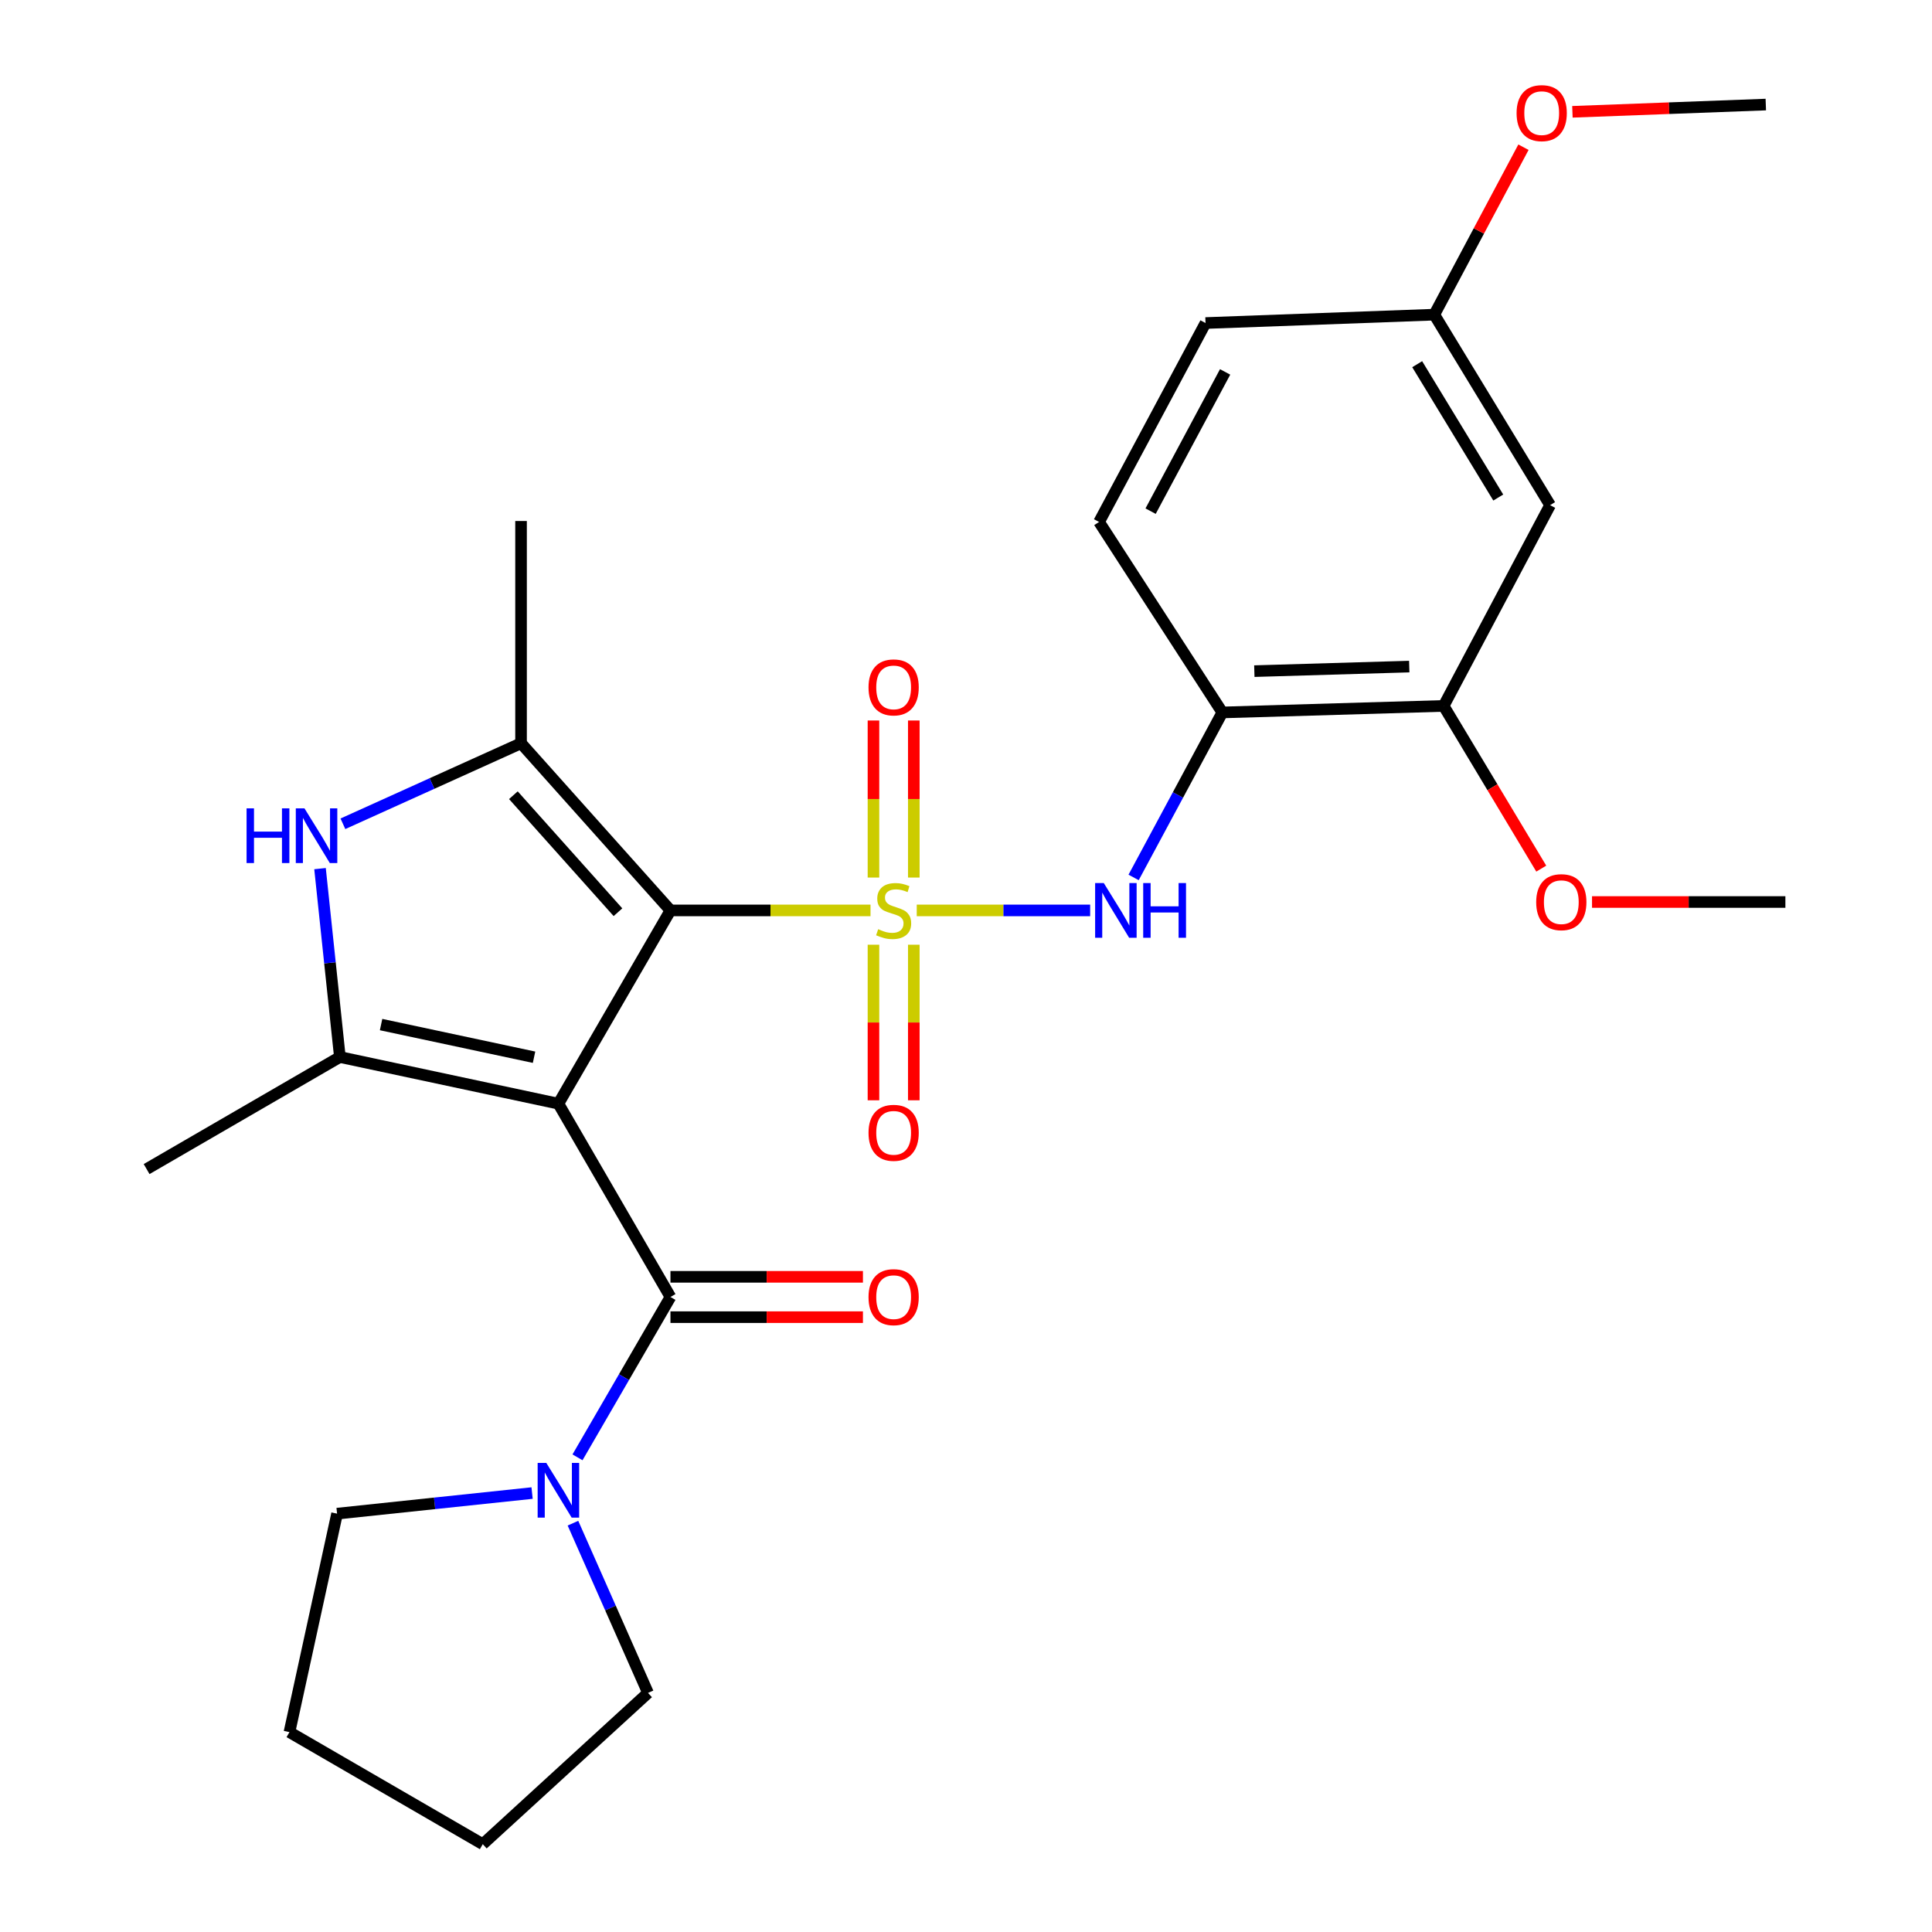 <?xml version='1.0' encoding='iso-8859-1'?>
<svg version='1.1' baseProfile='full'
              xmlns='http://www.w3.org/2000/svg'
                      xmlns:rdkit='http://www.rdkit.org/xml'
                      xmlns:xlink='http://www.w3.org/1999/xlink'
                  xml:space='preserve'
width='1000px' height='1000px' viewBox='0 0 1000 1000'>
<!-- END OF HEADER -->
<rect style='opacity:1.0;fill:#FFFFFF;stroke:none' width='1000' height='1000' x='0' y='0'> </rect>
<path class='bond-1' d='M 450.577,471.228 L 398.801,471.228' style='fill:none;fill-rule:evenodd;stroke:#CCCC00;stroke-width:6px;stroke-linecap:butt;stroke-linejoin:miter;stroke-opacity:1' />
<path class='bond-1' d='M 398.801,471.228 L 347.026,471.228' style='fill:none;fill-rule:evenodd;stroke:#000000;stroke-width:6px;stroke-linecap:butt;stroke-linejoin:miter;stroke-opacity:1' />
<path class='bond-6' d='M 474.501,471.228 L 519.381,471.228' style='fill:none;fill-rule:evenodd;stroke:#CCCC00;stroke-width:6px;stroke-linecap:butt;stroke-linejoin:miter;stroke-opacity:1' />
<path class='bond-6' d='M 519.381,471.228 L 564.261,471.228' style='fill:none;fill-rule:evenodd;stroke:#0000FF;stroke-width:6px;stroke-linecap:butt;stroke-linejoin:miter;stroke-opacity:1' />
<path class='bond-9' d='M 472.985,454.22 L 472.985,413.576' style='fill:none;fill-rule:evenodd;stroke:#CCCC00;stroke-width:6px;stroke-linecap:butt;stroke-linejoin:miter;stroke-opacity:1' />
<path class='bond-9' d='M 472.985,413.576 L 472.985,372.931' style='fill:none;fill-rule:evenodd;stroke:#FF0000;stroke-width:6px;stroke-linecap:butt;stroke-linejoin:miter;stroke-opacity:1' />
<path class='bond-9' d='M 452.106,454.22 L 452.106,413.576' style='fill:none;fill-rule:evenodd;stroke:#CCCC00;stroke-width:6px;stroke-linecap:butt;stroke-linejoin:miter;stroke-opacity:1' />
<path class='bond-9' d='M 452.106,413.576 L 452.106,372.931' style='fill:none;fill-rule:evenodd;stroke:#FF0000;stroke-width:6px;stroke-linecap:butt;stroke-linejoin:miter;stroke-opacity:1' />
<path class='bond-10' d='M 452.106,488.984 L 452.106,529.246' style='fill:none;fill-rule:evenodd;stroke:#CCCC00;stroke-width:6px;stroke-linecap:butt;stroke-linejoin:miter;stroke-opacity:1' />
<path class='bond-10' d='M 452.106,529.246 L 452.106,569.509' style='fill:none;fill-rule:evenodd;stroke:#FF0000;stroke-width:6px;stroke-linecap:butt;stroke-linejoin:miter;stroke-opacity:1' />
<path class='bond-10' d='M 472.985,488.984 L 472.985,529.246' style='fill:none;fill-rule:evenodd;stroke:#CCCC00;stroke-width:6px;stroke-linecap:butt;stroke-linejoin:miter;stroke-opacity:1' />
<path class='bond-10' d='M 472.985,529.246 L 472.985,569.509' style='fill:none;fill-rule:evenodd;stroke:#FF0000;stroke-width:6px;stroke-linecap:butt;stroke-linejoin:miter;stroke-opacity:1' />
<path class='bond-0' d='M 289.028,571.263 L 347.026,471.228' style='fill:none;fill-rule:evenodd;stroke:#000000;stroke-width:6px;stroke-linecap:butt;stroke-linejoin:miter;stroke-opacity:1' />
<path class='bond-2' d='M 289.028,571.263 L 175.921,547.112' style='fill:none;fill-rule:evenodd;stroke:#000000;stroke-width:6px;stroke-linecap:butt;stroke-linejoin:miter;stroke-opacity:1' />
<path class='bond-2' d='M 276.422,547.221 L 197.247,530.316' style='fill:none;fill-rule:evenodd;stroke:#000000;stroke-width:6px;stroke-linecap:butt;stroke-linejoin:miter;stroke-opacity:1' />
<path class='bond-4' d='M 289.028,571.263 L 347.026,671.32' style='fill:none;fill-rule:evenodd;stroke:#000000;stroke-width:6px;stroke-linecap:butt;stroke-linejoin:miter;stroke-opacity:1' />
<path class='bond-3' d='M 347.026,471.228 L 269.692,384.707' style='fill:none;fill-rule:evenodd;stroke:#000000;stroke-width:6px;stroke-linecap:butt;stroke-linejoin:miter;stroke-opacity:1' />
<path class='bond-3' d='M 319.858,472.164 L 265.725,411.6' style='fill:none;fill-rule:evenodd;stroke:#000000;stroke-width:6px;stroke-linecap:butt;stroke-linejoin:miter;stroke-opacity:1' />
<path class='bond-16' d='M 175.921,547.112 L 75.887,605.11' style='fill:none;fill-rule:evenodd;stroke:#000000;stroke-width:6px;stroke-linecap:butt;stroke-linejoin:miter;stroke-opacity:1' />
<path class='bond-27' d='M 175.921,547.112 L 170.782,498.354' style='fill:none;fill-rule:evenodd;stroke:#000000;stroke-width:6px;stroke-linecap:butt;stroke-linejoin:miter;stroke-opacity:1' />
<path class='bond-27' d='M 170.782,498.354 L 165.642,449.595' style='fill:none;fill-rule:evenodd;stroke:#0000FF;stroke-width:6px;stroke-linecap:butt;stroke-linejoin:miter;stroke-opacity:1' />
<path class='bond-5' d='M 269.692,384.707 L 223.591,405.548' style='fill:none;fill-rule:evenodd;stroke:#000000;stroke-width:6px;stroke-linecap:butt;stroke-linejoin:miter;stroke-opacity:1' />
<path class='bond-5' d='M 223.591,405.548 L 177.49,426.388' style='fill:none;fill-rule:evenodd;stroke:#0000FF;stroke-width:6px;stroke-linecap:butt;stroke-linejoin:miter;stroke-opacity:1' />
<path class='bond-17' d='M 269.692,384.707 L 269.692,269.675' style='fill:none;fill-rule:evenodd;stroke:#000000;stroke-width:6px;stroke-linecap:butt;stroke-linejoin:miter;stroke-opacity:1' />
<path class='bond-7' d='M 347.026,671.32 L 322.969,712.817' style='fill:none;fill-rule:evenodd;stroke:#000000;stroke-width:6px;stroke-linecap:butt;stroke-linejoin:miter;stroke-opacity:1' />
<path class='bond-7' d='M 322.969,712.817 L 298.913,754.315' style='fill:none;fill-rule:evenodd;stroke:#0000FF;stroke-width:6px;stroke-linecap:butt;stroke-linejoin:miter;stroke-opacity:1' />
<path class='bond-13' d='M 347.026,681.76 L 396.841,681.76' style='fill:none;fill-rule:evenodd;stroke:#000000;stroke-width:6px;stroke-linecap:butt;stroke-linejoin:miter;stroke-opacity:1' />
<path class='bond-13' d='M 396.841,681.76 L 446.657,681.76' style='fill:none;fill-rule:evenodd;stroke:#FF0000;stroke-width:6px;stroke-linecap:butt;stroke-linejoin:miter;stroke-opacity:1' />
<path class='bond-13' d='M 347.026,660.88 L 396.841,660.88' style='fill:none;fill-rule:evenodd;stroke:#000000;stroke-width:6px;stroke-linecap:butt;stroke-linejoin:miter;stroke-opacity:1' />
<path class='bond-13' d='M 396.841,660.88 L 446.657,660.88' style='fill:none;fill-rule:evenodd;stroke:#FF0000;stroke-width:6px;stroke-linecap:butt;stroke-linejoin:miter;stroke-opacity:1' />
<path class='bond-8' d='M 586.755,454.16 L 609.715,411.459' style='fill:none;fill-rule:evenodd;stroke:#0000FF;stroke-width:6px;stroke-linecap:butt;stroke-linejoin:miter;stroke-opacity:1' />
<path class='bond-8' d='M 609.715,411.459 L 632.675,368.758' style='fill:none;fill-rule:evenodd;stroke:#000000;stroke-width:6px;stroke-linecap:butt;stroke-linejoin:miter;stroke-opacity:1' />
<path class='bond-20' d='M 296.558,788.393 L 315.986,832.321' style='fill:none;fill-rule:evenodd;stroke:#0000FF;stroke-width:6px;stroke-linecap:butt;stroke-linejoin:miter;stroke-opacity:1' />
<path class='bond-20' d='M 315.986,832.321 L 335.414,876.249' style='fill:none;fill-rule:evenodd;stroke:#000000;stroke-width:6px;stroke-linecap:butt;stroke-linejoin:miter;stroke-opacity:1' />
<path class='bond-21' d='M 275.408,772.804 L 224.94,778.134' style='fill:none;fill-rule:evenodd;stroke:#0000FF;stroke-width:6px;stroke-linecap:butt;stroke-linejoin:miter;stroke-opacity:1' />
<path class='bond-21' d='M 224.94,778.134 L 174.471,783.464' style='fill:none;fill-rule:evenodd;stroke:#000000;stroke-width:6px;stroke-linecap:butt;stroke-linejoin:miter;stroke-opacity:1' />
<path class='bond-11' d='M 632.675,368.758 L 747.221,365.383' style='fill:none;fill-rule:evenodd;stroke:#000000;stroke-width:6px;stroke-linecap:butt;stroke-linejoin:miter;stroke-opacity:1' />
<path class='bond-11' d='M 649.242,347.382 L 729.424,345.019' style='fill:none;fill-rule:evenodd;stroke:#000000;stroke-width:6px;stroke-linecap:butt;stroke-linejoin:miter;stroke-opacity:1' />
<path class='bond-14' d='M 632.675,368.758 L 568.878,270.162' style='fill:none;fill-rule:evenodd;stroke:#000000;stroke-width:6px;stroke-linecap:butt;stroke-linejoin:miter;stroke-opacity:1' />
<path class='bond-12' d='M 747.221,365.383 L 802.33,261.463' style='fill:none;fill-rule:evenodd;stroke:#000000;stroke-width:6px;stroke-linecap:butt;stroke-linejoin:miter;stroke-opacity:1' />
<path class='bond-19' d='M 747.221,365.383 L 772.49,407.491' style='fill:none;fill-rule:evenodd;stroke:#000000;stroke-width:6px;stroke-linecap:butt;stroke-linejoin:miter;stroke-opacity:1' />
<path class='bond-19' d='M 772.49,407.491 L 797.76,449.599' style='fill:none;fill-rule:evenodd;stroke:#FF0000;stroke-width:6px;stroke-linecap:butt;stroke-linejoin:miter;stroke-opacity:1' />
<path class='bond-28' d='M 802.33,261.463 L 742.384,162.867' style='fill:none;fill-rule:evenodd;stroke:#000000;stroke-width:6px;stroke-linecap:butt;stroke-linejoin:miter;stroke-opacity:1' />
<path class='bond-28' d='M 775.497,257.52 L 733.535,188.503' style='fill:none;fill-rule:evenodd;stroke:#000000;stroke-width:6px;stroke-linecap:butt;stroke-linejoin:miter;stroke-opacity:1' />
<path class='bond-18' d='M 568.878,270.162 L 623.976,167.205' style='fill:none;fill-rule:evenodd;stroke:#000000;stroke-width:6px;stroke-linecap:butt;stroke-linejoin:miter;stroke-opacity:1' />
<path class='bond-18' d='M 595.551,264.57 L 634.12,192.5' style='fill:none;fill-rule:evenodd;stroke:#000000;stroke-width:6px;stroke-linecap:butt;stroke-linejoin:miter;stroke-opacity:1' />
<path class='bond-15' d='M 742.384,162.867 L 623.976,167.205' style='fill:none;fill-rule:evenodd;stroke:#000000;stroke-width:6px;stroke-linecap:butt;stroke-linejoin:miter;stroke-opacity:1' />
<path class='bond-22' d='M 742.384,162.867 L 765.464,119.527' style='fill:none;fill-rule:evenodd;stroke:#000000;stroke-width:6px;stroke-linecap:butt;stroke-linejoin:miter;stroke-opacity:1' />
<path class='bond-22' d='M 765.464,119.527 L 788.545,76.188' style='fill:none;fill-rule:evenodd;stroke:#FF0000;stroke-width:6px;stroke-linecap:butt;stroke-linejoin:miter;stroke-opacity:1' />
<path class='bond-23' d='M 824.029,466.878 L 874.071,466.878' style='fill:none;fill-rule:evenodd;stroke:#FF0000;stroke-width:6px;stroke-linecap:butt;stroke-linejoin:miter;stroke-opacity:1' />
<path class='bond-23' d='M 874.071,466.878 L 924.113,466.878' style='fill:none;fill-rule:evenodd;stroke:#000000;stroke-width:6px;stroke-linecap:butt;stroke-linejoin:miter;stroke-opacity:1' />
<path class='bond-26' d='M 335.414,876.249 L 249.88,954.545' style='fill:none;fill-rule:evenodd;stroke:#000000;stroke-width:6px;stroke-linecap:butt;stroke-linejoin:miter;stroke-opacity:1' />
<path class='bond-25' d='M 174.471,783.464 L 149.822,896.548' style='fill:none;fill-rule:evenodd;stroke:#000000;stroke-width:6px;stroke-linecap:butt;stroke-linejoin:miter;stroke-opacity:1' />
<path class='bond-24' d='M 813.882,57.875 L 863.929,55.998' style='fill:none;fill-rule:evenodd;stroke:#FF0000;stroke-width:6px;stroke-linecap:butt;stroke-linejoin:miter;stroke-opacity:1' />
<path class='bond-24' d='M 863.929,55.998 L 913.975,54.121' style='fill:none;fill-rule:evenodd;stroke:#000000;stroke-width:6px;stroke-linecap:butt;stroke-linejoin:miter;stroke-opacity:1' />
<path class='bond-29' d='M 149.822,896.548 L 249.88,954.545' style='fill:none;fill-rule:evenodd;stroke:#000000;stroke-width:6px;stroke-linecap:butt;stroke-linejoin:miter;stroke-opacity:1' />
<path  class='atom-0' d='M 454.545 480.948
Q 454.865 481.068, 456.185 481.628
Q 457.505 482.188, 458.945 482.548
Q 460.425 482.868, 461.865 482.868
Q 464.545 482.868, 466.105 481.588
Q 467.665 480.268, 467.665 477.988
Q 467.665 476.428, 466.865 475.468
Q 466.105 474.508, 464.905 473.988
Q 463.705 473.468, 461.705 472.868
Q 459.185 472.108, 457.665 471.388
Q 456.185 470.668, 455.105 469.148
Q 454.065 467.628, 454.065 465.068
Q 454.065 461.508, 456.465 459.308
Q 458.905 457.108, 463.705 457.108
Q 466.985 457.108, 470.705 458.668
L 469.785 461.748
Q 466.385 460.348, 463.825 460.348
Q 461.065 460.348, 459.545 461.508
Q 458.025 462.628, 458.065 464.588
Q 458.065 466.108, 458.825 467.028
Q 459.625 467.948, 460.745 468.468
Q 461.905 468.988, 463.825 469.588
Q 466.385 470.388, 467.905 471.188
Q 469.425 471.988, 470.505 473.628
Q 471.625 475.228, 471.625 477.988
Q 471.625 481.908, 468.985 484.028
Q 466.385 486.108, 462.025 486.108
Q 459.505 486.108, 457.585 485.548
Q 455.705 485.028, 453.465 484.108
L 454.545 480.948
' fill='#CCCC00'/>
<path  class='atom-6' d='M 127.626 418.395
L 131.466 418.395
L 131.466 430.435
L 145.946 430.435
L 145.946 418.395
L 149.786 418.395
L 149.786 446.715
L 145.946 446.715
L 145.946 433.635
L 131.466 433.635
L 131.466 446.715
L 127.626 446.715
L 127.626 418.395
' fill='#0000FF'/>
<path  class='atom-6' d='M 157.586 418.395
L 166.866 433.395
Q 167.786 434.875, 169.266 437.555
Q 170.746 440.235, 170.826 440.395
L 170.826 418.395
L 174.586 418.395
L 174.586 446.715
L 170.706 446.715
L 160.746 430.315
Q 159.586 428.395, 158.346 426.195
Q 157.146 423.995, 156.786 423.315
L 156.786 446.715
L 153.106 446.715
L 153.106 418.395
L 157.586 418.395
' fill='#0000FF'/>
<path  class='atom-7' d='M 571.318 457.068
L 580.598 472.068
Q 581.518 473.548, 582.998 476.228
Q 584.478 478.908, 584.558 479.068
L 584.558 457.068
L 588.318 457.068
L 588.318 485.388
L 584.438 485.388
L 574.478 468.988
Q 573.318 467.068, 572.078 464.868
Q 570.878 462.668, 570.518 461.988
L 570.518 485.388
L 566.838 485.388
L 566.838 457.068
L 571.318 457.068
' fill='#0000FF'/>
<path  class='atom-7' d='M 591.718 457.068
L 595.558 457.068
L 595.558 469.108
L 610.038 469.108
L 610.038 457.068
L 613.878 457.068
L 613.878 485.388
L 610.038 485.388
L 610.038 472.308
L 595.558 472.308
L 595.558 485.388
L 591.718 485.388
L 591.718 457.068
' fill='#0000FF'/>
<path  class='atom-8' d='M 282.768 757.206
L 292.048 772.206
Q 292.968 773.686, 294.448 776.366
Q 295.928 779.046, 296.008 779.206
L 296.008 757.206
L 299.768 757.206
L 299.768 785.526
L 295.888 785.526
L 285.928 769.126
Q 284.768 767.206, 283.528 765.006
Q 282.328 762.806, 281.968 762.126
L 281.968 785.526
L 278.288 785.526
L 278.288 757.206
L 282.768 757.206
' fill='#0000FF'/>
<path  class='atom-10' d='M 449.545 355.789
Q 449.545 348.989, 452.905 345.189
Q 456.265 341.389, 462.545 341.389
Q 468.825 341.389, 472.185 345.189
Q 475.545 348.989, 475.545 355.789
Q 475.545 362.669, 472.145 366.589
Q 468.745 370.469, 462.545 370.469
Q 456.305 370.469, 452.905 366.589
Q 449.545 362.709, 449.545 355.789
M 462.545 367.269
Q 466.865 367.269, 469.185 364.389
Q 471.545 361.469, 471.545 355.789
Q 471.545 350.229, 469.185 347.429
Q 466.865 344.589, 462.545 344.589
Q 458.225 344.589, 455.865 347.389
Q 453.545 350.189, 453.545 355.789
Q 453.545 361.509, 455.865 364.389
Q 458.225 367.269, 462.545 367.269
' fill='#FF0000'/>
<path  class='atom-11' d='M 449.545 586.341
Q 449.545 579.541, 452.905 575.741
Q 456.265 571.941, 462.545 571.941
Q 468.825 571.941, 472.185 575.741
Q 475.545 579.541, 475.545 586.341
Q 475.545 593.221, 472.145 597.141
Q 468.745 601.021, 462.545 601.021
Q 456.305 601.021, 452.905 597.141
Q 449.545 593.261, 449.545 586.341
M 462.545 597.821
Q 466.865 597.821, 469.185 594.941
Q 471.545 592.021, 471.545 586.341
Q 471.545 580.781, 469.185 577.981
Q 466.865 575.141, 462.545 575.141
Q 458.225 575.141, 455.865 577.941
Q 453.545 580.741, 453.545 586.341
Q 453.545 592.061, 455.865 594.941
Q 458.225 597.821, 462.545 597.821
' fill='#FF0000'/>
<path  class='atom-14' d='M 449.545 671.4
Q 449.545 664.6, 452.905 660.8
Q 456.265 657, 462.545 657
Q 468.825 657, 472.185 660.8
Q 475.545 664.6, 475.545 671.4
Q 475.545 678.28, 472.145 682.2
Q 468.745 686.08, 462.545 686.08
Q 456.305 686.08, 452.905 682.2
Q 449.545 678.32, 449.545 671.4
M 462.545 682.88
Q 466.865 682.88, 469.185 680
Q 471.545 677.08, 471.545 671.4
Q 471.545 665.84, 469.185 663.04
Q 466.865 660.2, 462.545 660.2
Q 458.225 660.2, 455.865 663
Q 453.545 665.8, 453.545 671.4
Q 453.545 677.12, 455.865 680
Q 458.225 682.88, 462.545 682.88
' fill='#FF0000'/>
<path  class='atom-20' d='M 795.13 466.958
Q 795.13 460.158, 798.49 456.358
Q 801.85 452.558, 808.13 452.558
Q 814.41 452.558, 817.77 456.358
Q 821.13 460.158, 821.13 466.958
Q 821.13 473.838, 817.73 477.758
Q 814.33 481.638, 808.13 481.638
Q 801.89 481.638, 798.49 477.758
Q 795.13 473.878, 795.13 466.958
M 808.13 478.438
Q 812.45 478.438, 814.77 475.558
Q 817.13 472.638, 817.13 466.958
Q 817.13 461.398, 814.77 458.598
Q 812.45 455.758, 808.13 455.758
Q 803.81 455.758, 801.45 458.558
Q 799.13 461.358, 799.13 466.958
Q 799.13 472.678, 801.45 475.558
Q 803.81 478.438, 808.13 478.438
' fill='#FF0000'/>
<path  class='atom-23' d='M 784.98 58.551
Q 784.98 51.751, 788.34 47.951
Q 791.7 44.151, 797.98 44.151
Q 804.26 44.151, 807.62 47.951
Q 810.98 51.751, 810.98 58.551
Q 810.98 65.431, 807.58 69.351
Q 804.18 73.231, 797.98 73.231
Q 791.74 73.231, 788.34 69.351
Q 784.98 65.471, 784.98 58.551
M 797.98 70.031
Q 802.3 70.031, 804.62 67.151
Q 806.98 64.231, 806.98 58.551
Q 806.98 52.991, 804.62 50.191
Q 802.3 47.351, 797.98 47.351
Q 793.66 47.351, 791.3 50.151
Q 788.98 52.951, 788.98 58.551
Q 788.98 64.271, 791.3 67.151
Q 793.66 70.031, 797.98 70.031
' fill='#FF0000'/>
</svg>
